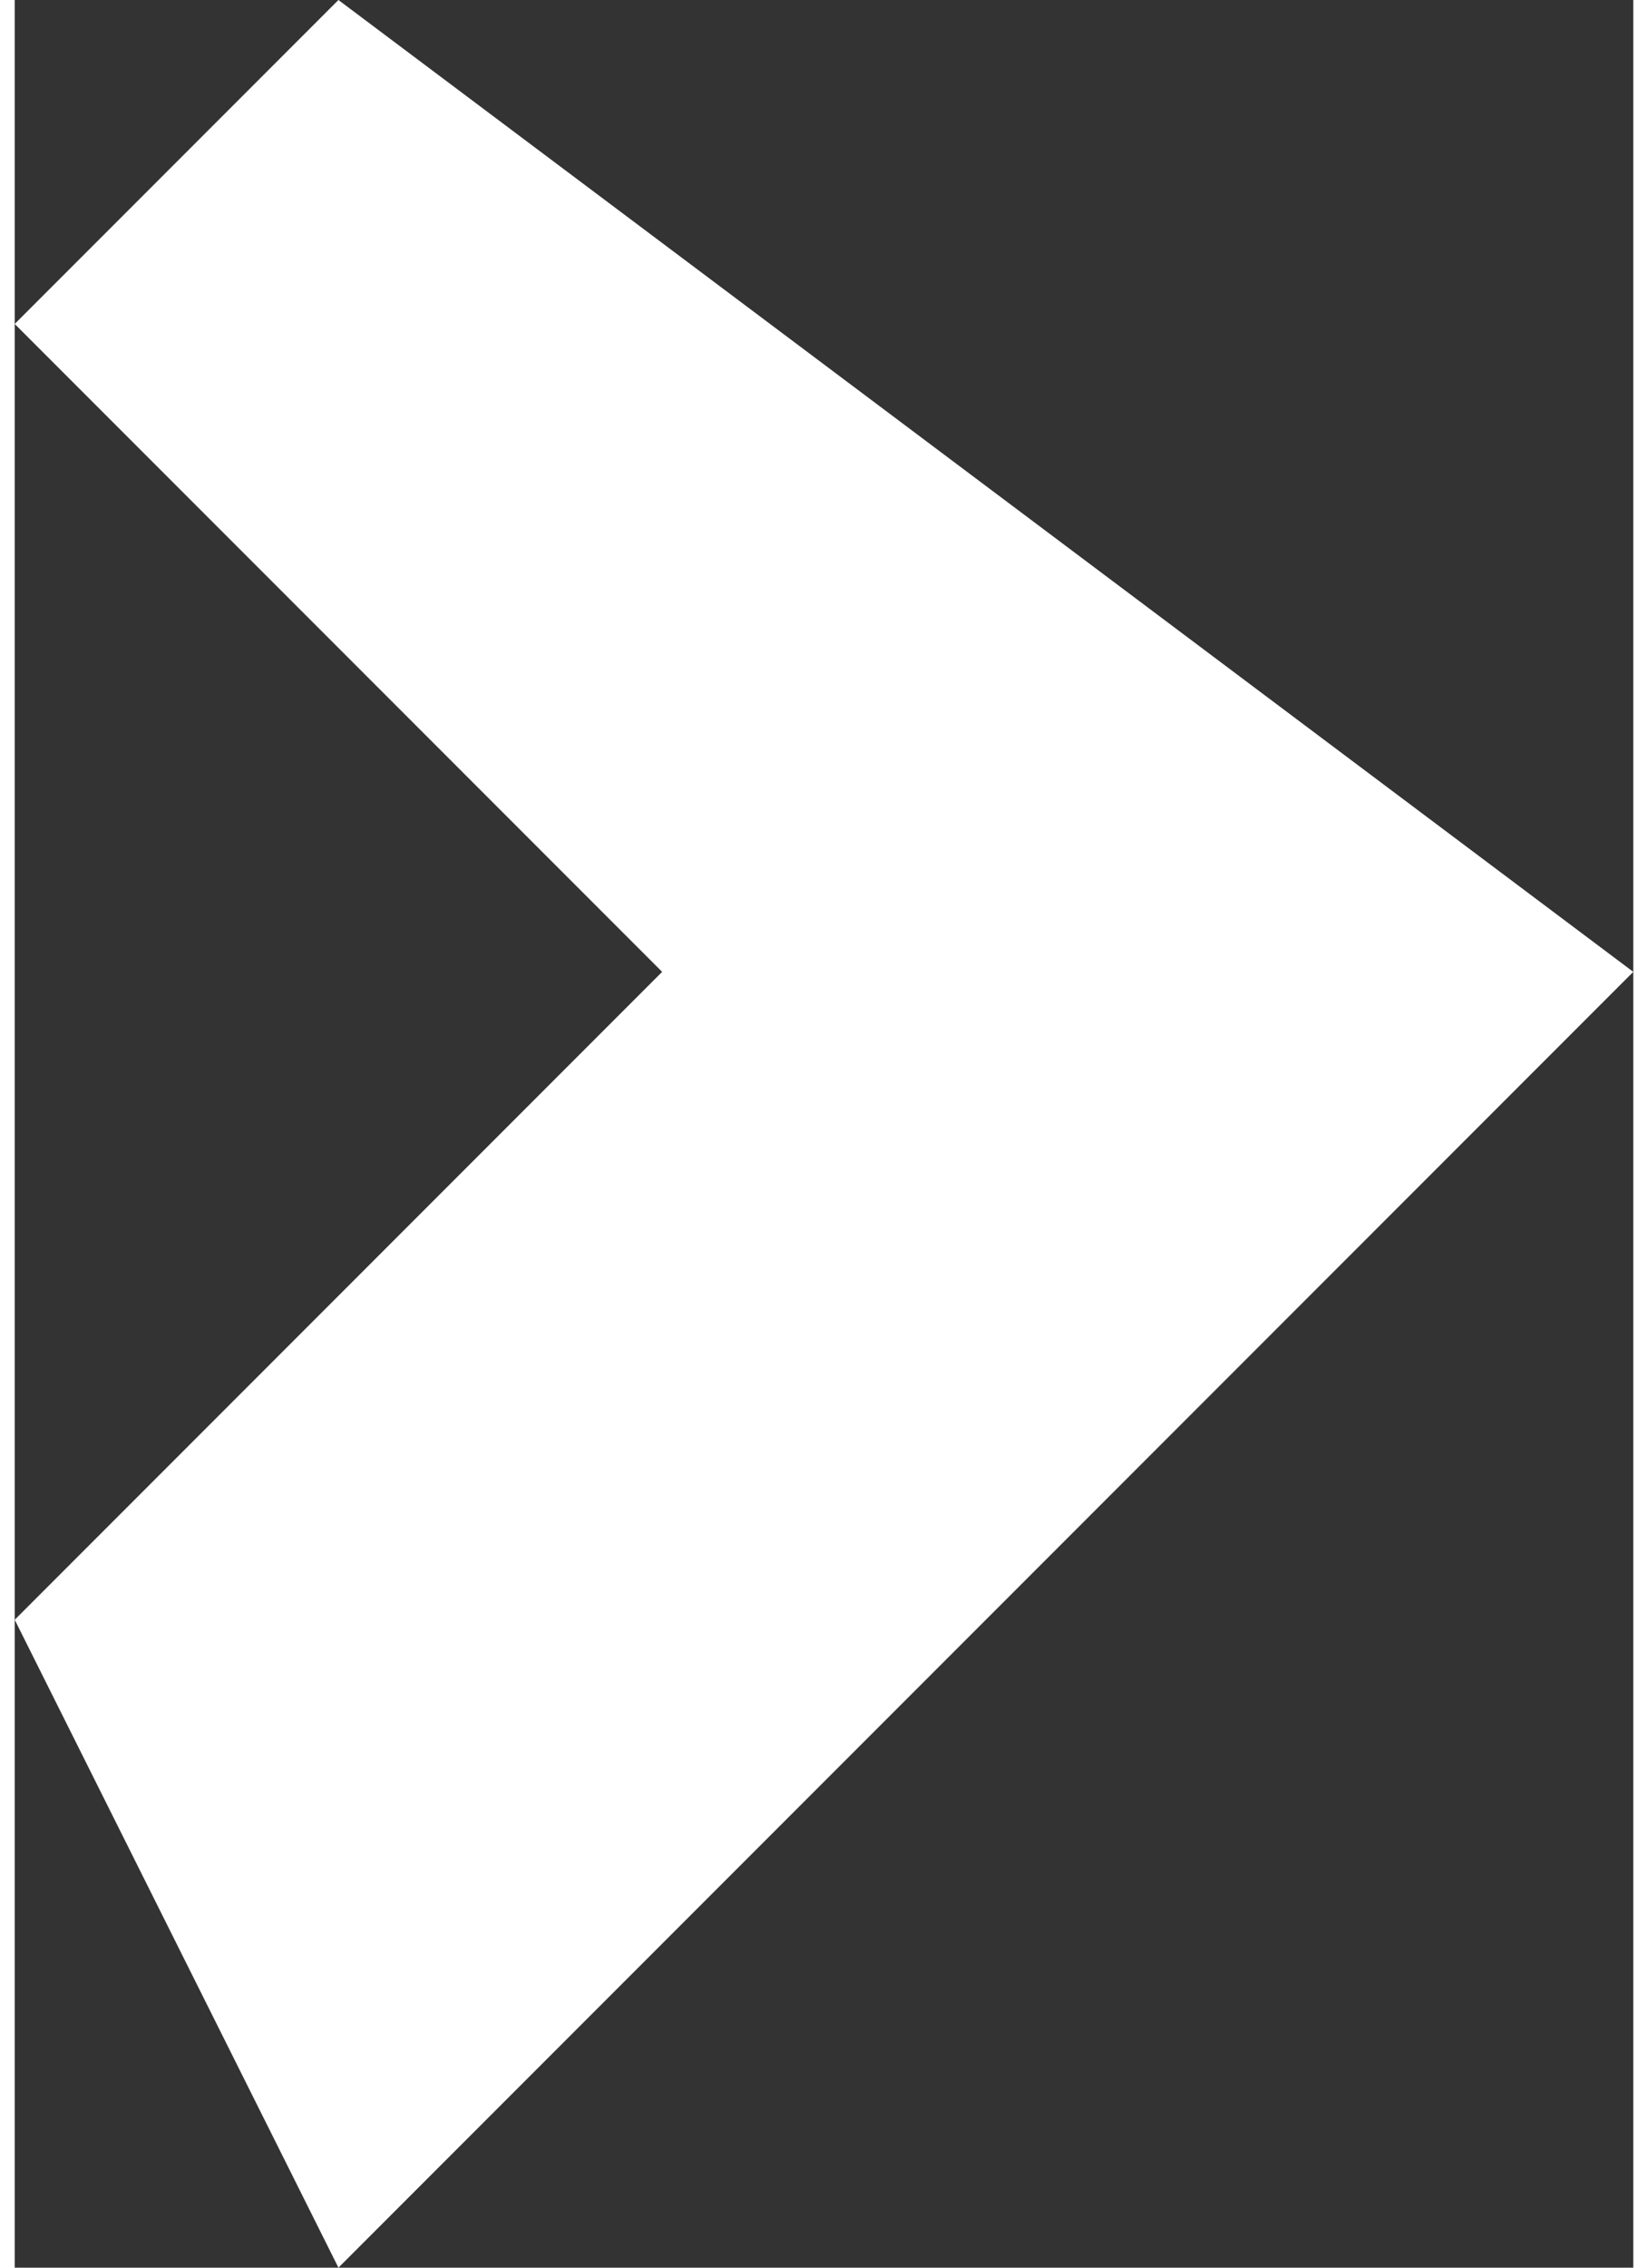 <svg xmlns="http://www.w3.org/2000/svg" width="8" height="11" viewBox="0 0 0.005 0.007" shape-rendering="geometricPrecision" text-rendering="geometricPrecision" image-rendering="optimizeQuality" fill-rule="evenodd" clip-rule="evenodd"><rect x="0" y="0" width="0.005" height="0.007" fill="#333333" stroke="none"/><defs><style>.fil0{fill:#fff;fill-rule:nonzero}</style></defs><path class="fil0" d="M.001.007L.005.003.001 0 0 .001l.002.002L0 .005z" id="Camada_x0020_1"/></svg>